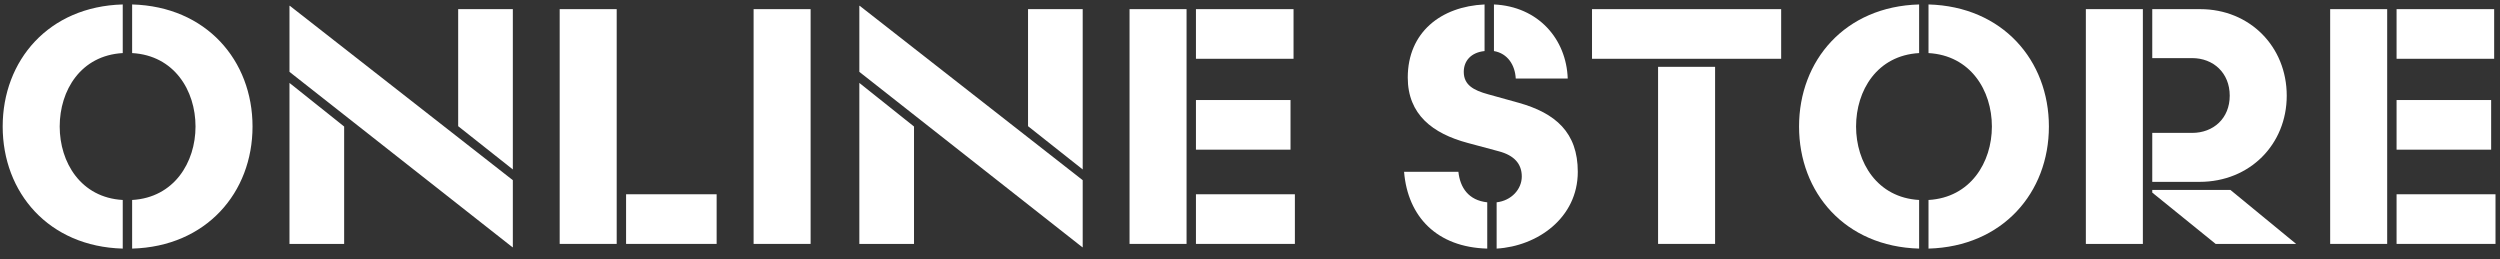 <svg width="164" height="17" viewBox="0 0 164 17" fill="none" xmlns="http://www.w3.org/2000/svg">
<rect x="0" y="0" width="164" height="17" fill="#333333" stroke="none"/>
<path d="M152.859 16V0.6H156.599V16H152.859ZM163.705 16H157.215V12.744H163.705V16ZM163.617 3.856H157.215V0.6H163.617V3.856ZM163.419 9.818H157.215V6.562H163.419V9.818Z" fill="white"/>
<path d="M150.01 6.276C150.01 9.466 147.59 11.93 144.29 11.93H141.188V8.718H143.806C145.192 8.718 146.27 7.772 146.27 6.276C146.27 4.78 145.192 3.812 143.806 3.812H141.188V0.6H144.334C147.59 0.6 150.01 3.064 150.01 6.276ZM141.188 12.458H146.314L150.626 16H145.346L141.188 12.634V12.458ZM140.572 16H136.832V0.6H140.572V16Z" fill="white"/>
<path d="M134.408 8.3C134.408 12.634 131.372 16.176 126.51 16.308V13.118C129.26 12.964 130.668 10.654 130.668 8.3C130.668 5.924 129.26 3.636 126.51 3.482V0.292C131.372 0.424 134.408 3.966 134.408 8.3ZM118.018 8.3C118.018 3.966 121.032 0.424 125.894 0.292V3.482C123.144 3.636 121.758 5.924 121.758 8.3C121.758 10.654 123.144 12.964 125.894 13.118V16.308C121.032 16.176 118.018 12.634 118.018 8.3Z" fill="white"/>
<path d="M112.51 16H108.77V4.384H112.51V16ZM104.436 3.856V0.6H116.844V3.856H104.436Z" fill="white"/>
<path d="M103.503 11.27C103.503 14.306 100.841 16.154 98.179 16.308V13.272C99.147 13.162 99.829 12.414 99.829 11.578C99.829 10.742 99.323 10.192 98.333 9.928L96.287 9.378C93.977 8.762 92.349 7.508 92.349 5.088C92.349 2.118 94.527 0.424 97.387 0.292V3.35C96.507 3.438 96.023 3.988 96.023 4.714C96.023 5.572 96.661 5.924 97.629 6.188L99.609 6.738C102.051 7.42 103.503 8.696 103.503 11.27ZM95.671 11.27C95.781 12.304 96.331 13.14 97.563 13.272V16.308C94.263 16.22 92.349 14.218 92.107 11.27H95.671ZM99.433 5.154C99.389 4.274 98.905 3.504 98.003 3.35V0.292C100.907 0.424 102.755 2.558 102.843 5.154H99.433Z" fill="white"/>
<path d="M74.098 16V0.6H77.838V16H74.098ZM84.944 16H78.454V12.744H84.944V16ZM84.856 3.856H78.454V0.6H84.856V3.856ZM84.658 9.818H78.454V6.562H84.658V9.818Z" fill="white"/>
<path d="M56.395 0.38L71.025 11.82V16.22H71.003L56.373 4.714V0.38H56.395ZM59.959 16H56.373V5.44L59.959 8.3V16ZM71.025 0.6V11.116L67.439 8.278V0.6H71.025Z" fill="white"/>
<path d="M53.176 16H49.436V0.6H53.176V16Z" fill="white"/>
<path d="M40.455 0.6V16H36.715V0.6H40.455ZM47.011 16H41.071V12.744H47.011V16Z" fill="white"/>
<path d="M19.012 0.38L33.642 11.82V16.22H33.62L18.99 4.714V0.38H19.012ZM22.576 16H18.99V5.44L22.576 8.3V16ZM33.642 0.6V11.116L30.056 8.278V0.6H33.642Z" fill="white"/>
<path d="M16.566 8.3C16.566 12.634 13.53 16.176 8.668 16.308V13.118C11.418 12.964 12.826 10.654 12.826 8.3C12.826 5.924 11.418 3.636 8.668 3.482V0.292C13.53 0.424 16.566 3.966 16.566 8.3ZM0.176 8.3C0.176 3.966 3.19 0.424 8.052 0.292V3.482C5.302 3.636 3.916 5.924 3.916 8.3C3.916 10.654 5.302 12.964 8.052 13.118V16.308C3.19 16.176 0.176 12.634 0.176 8.3Z" fill="white"/>
</svg>
